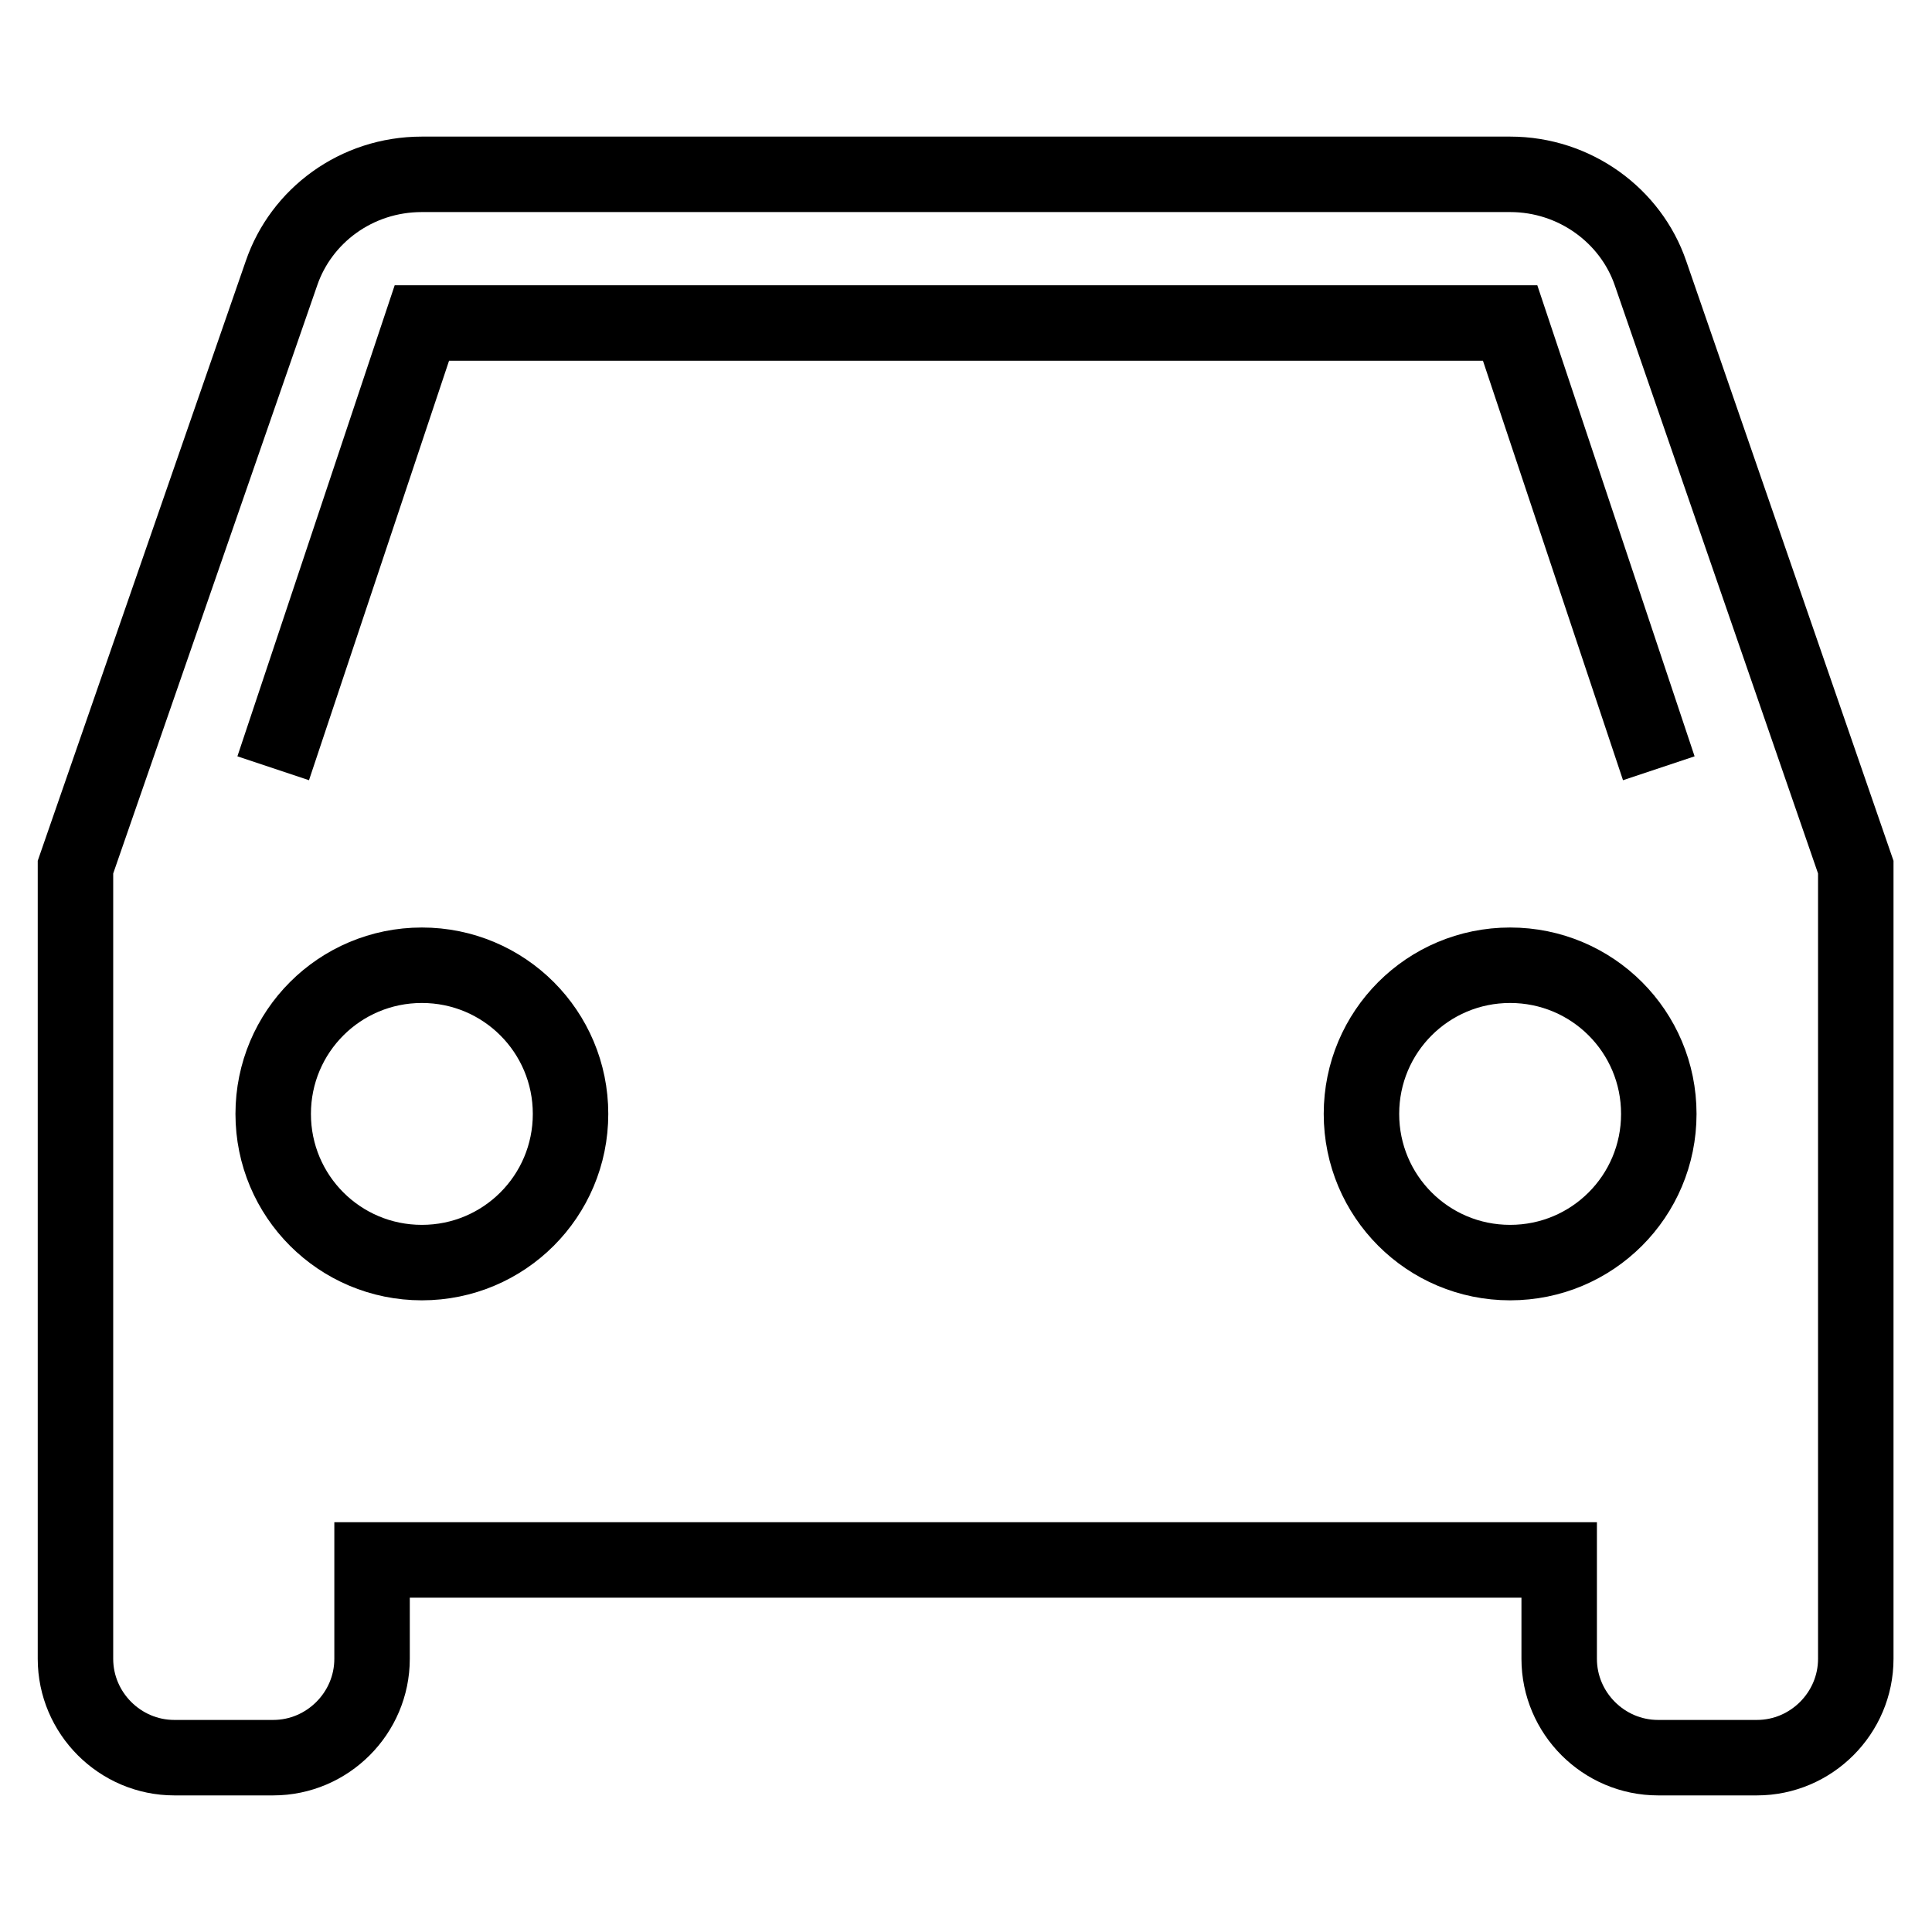 <?xml version="1.0" encoding="utf-8"?>
<!-- Svg Vector Icons : http://www.onlinewebfonts.com/icon -->
<!DOCTYPE svg PUBLIC "-//W3C//DTD SVG 1.1//EN" "http://www.w3.org/Graphics/SVG/1.1/DTD/svg11.dtd">
<svg version="1.1" xmlns="http://www.w3.org/2000/svg" xmlns:xlink="http://www.w3.org/1999/xlink" x="0px" y="0px" viewBox="0 0 256 256" enable-background="new 0 0 256 256" xml:space="preserve">
<g> <path stroke-width="10" fill-opacity="0" stroke="#000000"  d="M36.2,101.8l19.7-59h144.2l19.7,59 M200.1,167.3c-10.9,0-19.7-8.8-19.7-19.7c0-10.9,8.8-19.7,19.7-19.7 c10.9,0,19.7,8.8,19.7,19.7C219.8,158.5,211,167.3,200.1,167.3 M55.9,167.3c-10.9,0-19.7-8.8-19.7-19.7c0-10.9,8.8-19.7,19.7-19.7 c10.9,0,19.7,8.8,19.7,19.7C75.6,158.5,66.8,167.3,55.9,167.3 M218.7,36.2c-2.6-7.6-10-13.1-18.6-13.1H55.9 c-8.7,0-16,5.5-18.6,13.1L10,114.9v104.9c0,7.2,5.9,13.1,13.1,13.1h13.1c7.2,0,13.1-5.9,13.1-13.1v-13.1h157.3v13.1 c0,7.2,5.9,13.1,13.1,13.1h13.1c7.2,0,13.1-5.9,13.1-13.1V114.9L218.7,36.2z"/></g>
</svg>